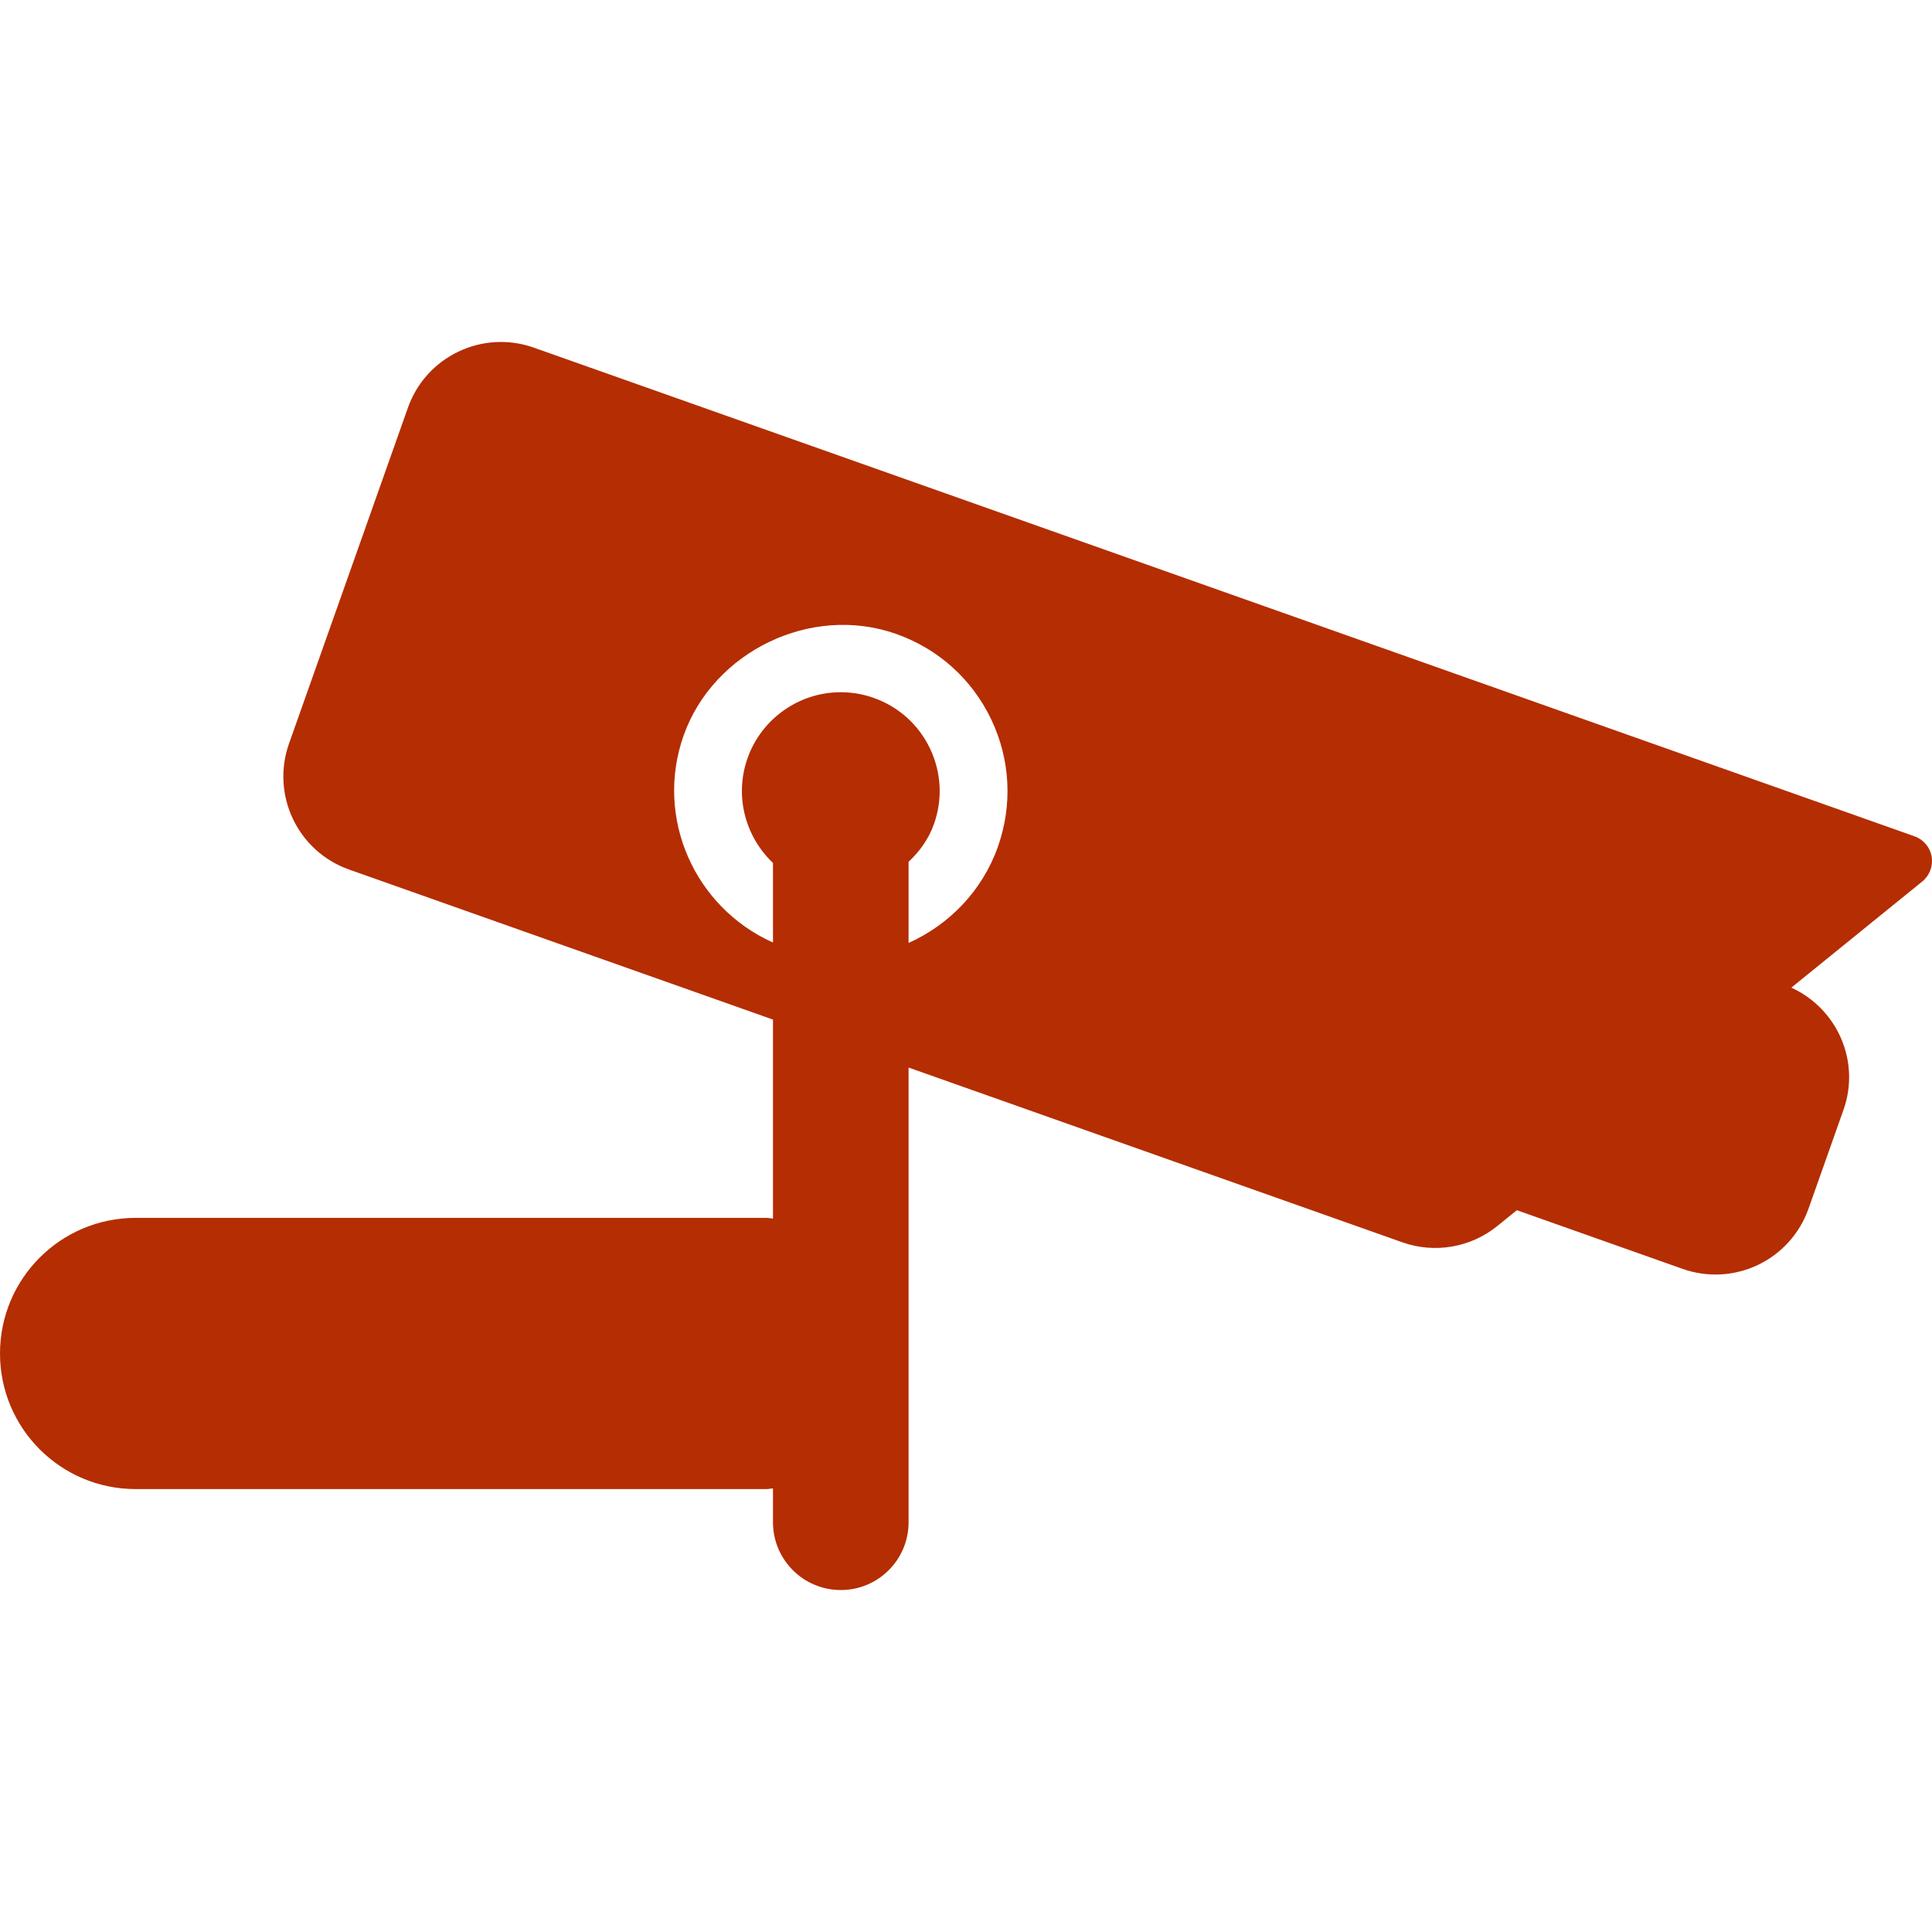 <svg xmlns="http://www.w3.org/2000/svg" viewBox="0 0 477.777 477.777" style="enable-background:new 0 0 477.777 477.777" xml:space="preserve"><path d="M477.685 211.838c-.392-2.317-2.014-4.24-4.24-5.026L132.016 85.97c-12.705-4.495-26.654 2.161-31.141 14.867l-29.406 83.061c-2.161 6.099-1.801 12.811.983 18.649 2.783 5.844 7.775 10.339 13.884 12.492l104.821 37.102v49.202c-.541-.034-1.048-.165-1.589-.165H33.532C15.014 301.178 0 316.192 0 334.71c0 18.518 15.014 33.532 33.532 33.532h156.035c.541 0 1.048-.131 1.589-.165v8.368c0 9.258 7.498 16.766 16.767 16.766 9.267 0 16.766-7.508 16.766-16.766V264.002L346.8 307.22c8.006 2.832 16.911 1.301 23.511-4.052l4.797-3.89 40.983 14.508c6.105 2.161 12.802 1.809 18.648-.976 5.845-2.792 10.331-7.785 12.492-13.884l8.661-24.477c4.24-12.003-1.539-25.01-12.901-30.209l32.386-26.254c1.817-1.482 2.701-3.831 2.308-6.148zm-230.911-2.44c-3.831 10.848-12.001 19.263-22.086 23.79v-20.066c2.733-2.553 4.976-5.657 6.27-9.315 2.193-6.165 1.834-12.796-.966-18.691-2.816-5.902-7.761-10.348-13.935-12.533-2.635-.934-5.369-1.4-8.136-1.4-10.333 0-19.6 6.549-23.054 16.307-3.324 9.391-.524 19.46 6.287 25.91v19.682c-19.369-8.669-29.292-30.831-22.104-51.183 7.383-20.842 31.6-32.573 52.606-25.116 10.38 3.675 18.714 11.174 23.462 21.105 4.736 9.939 5.325 21.129 1.656 31.51z" fill="#B52D02"/></svg>